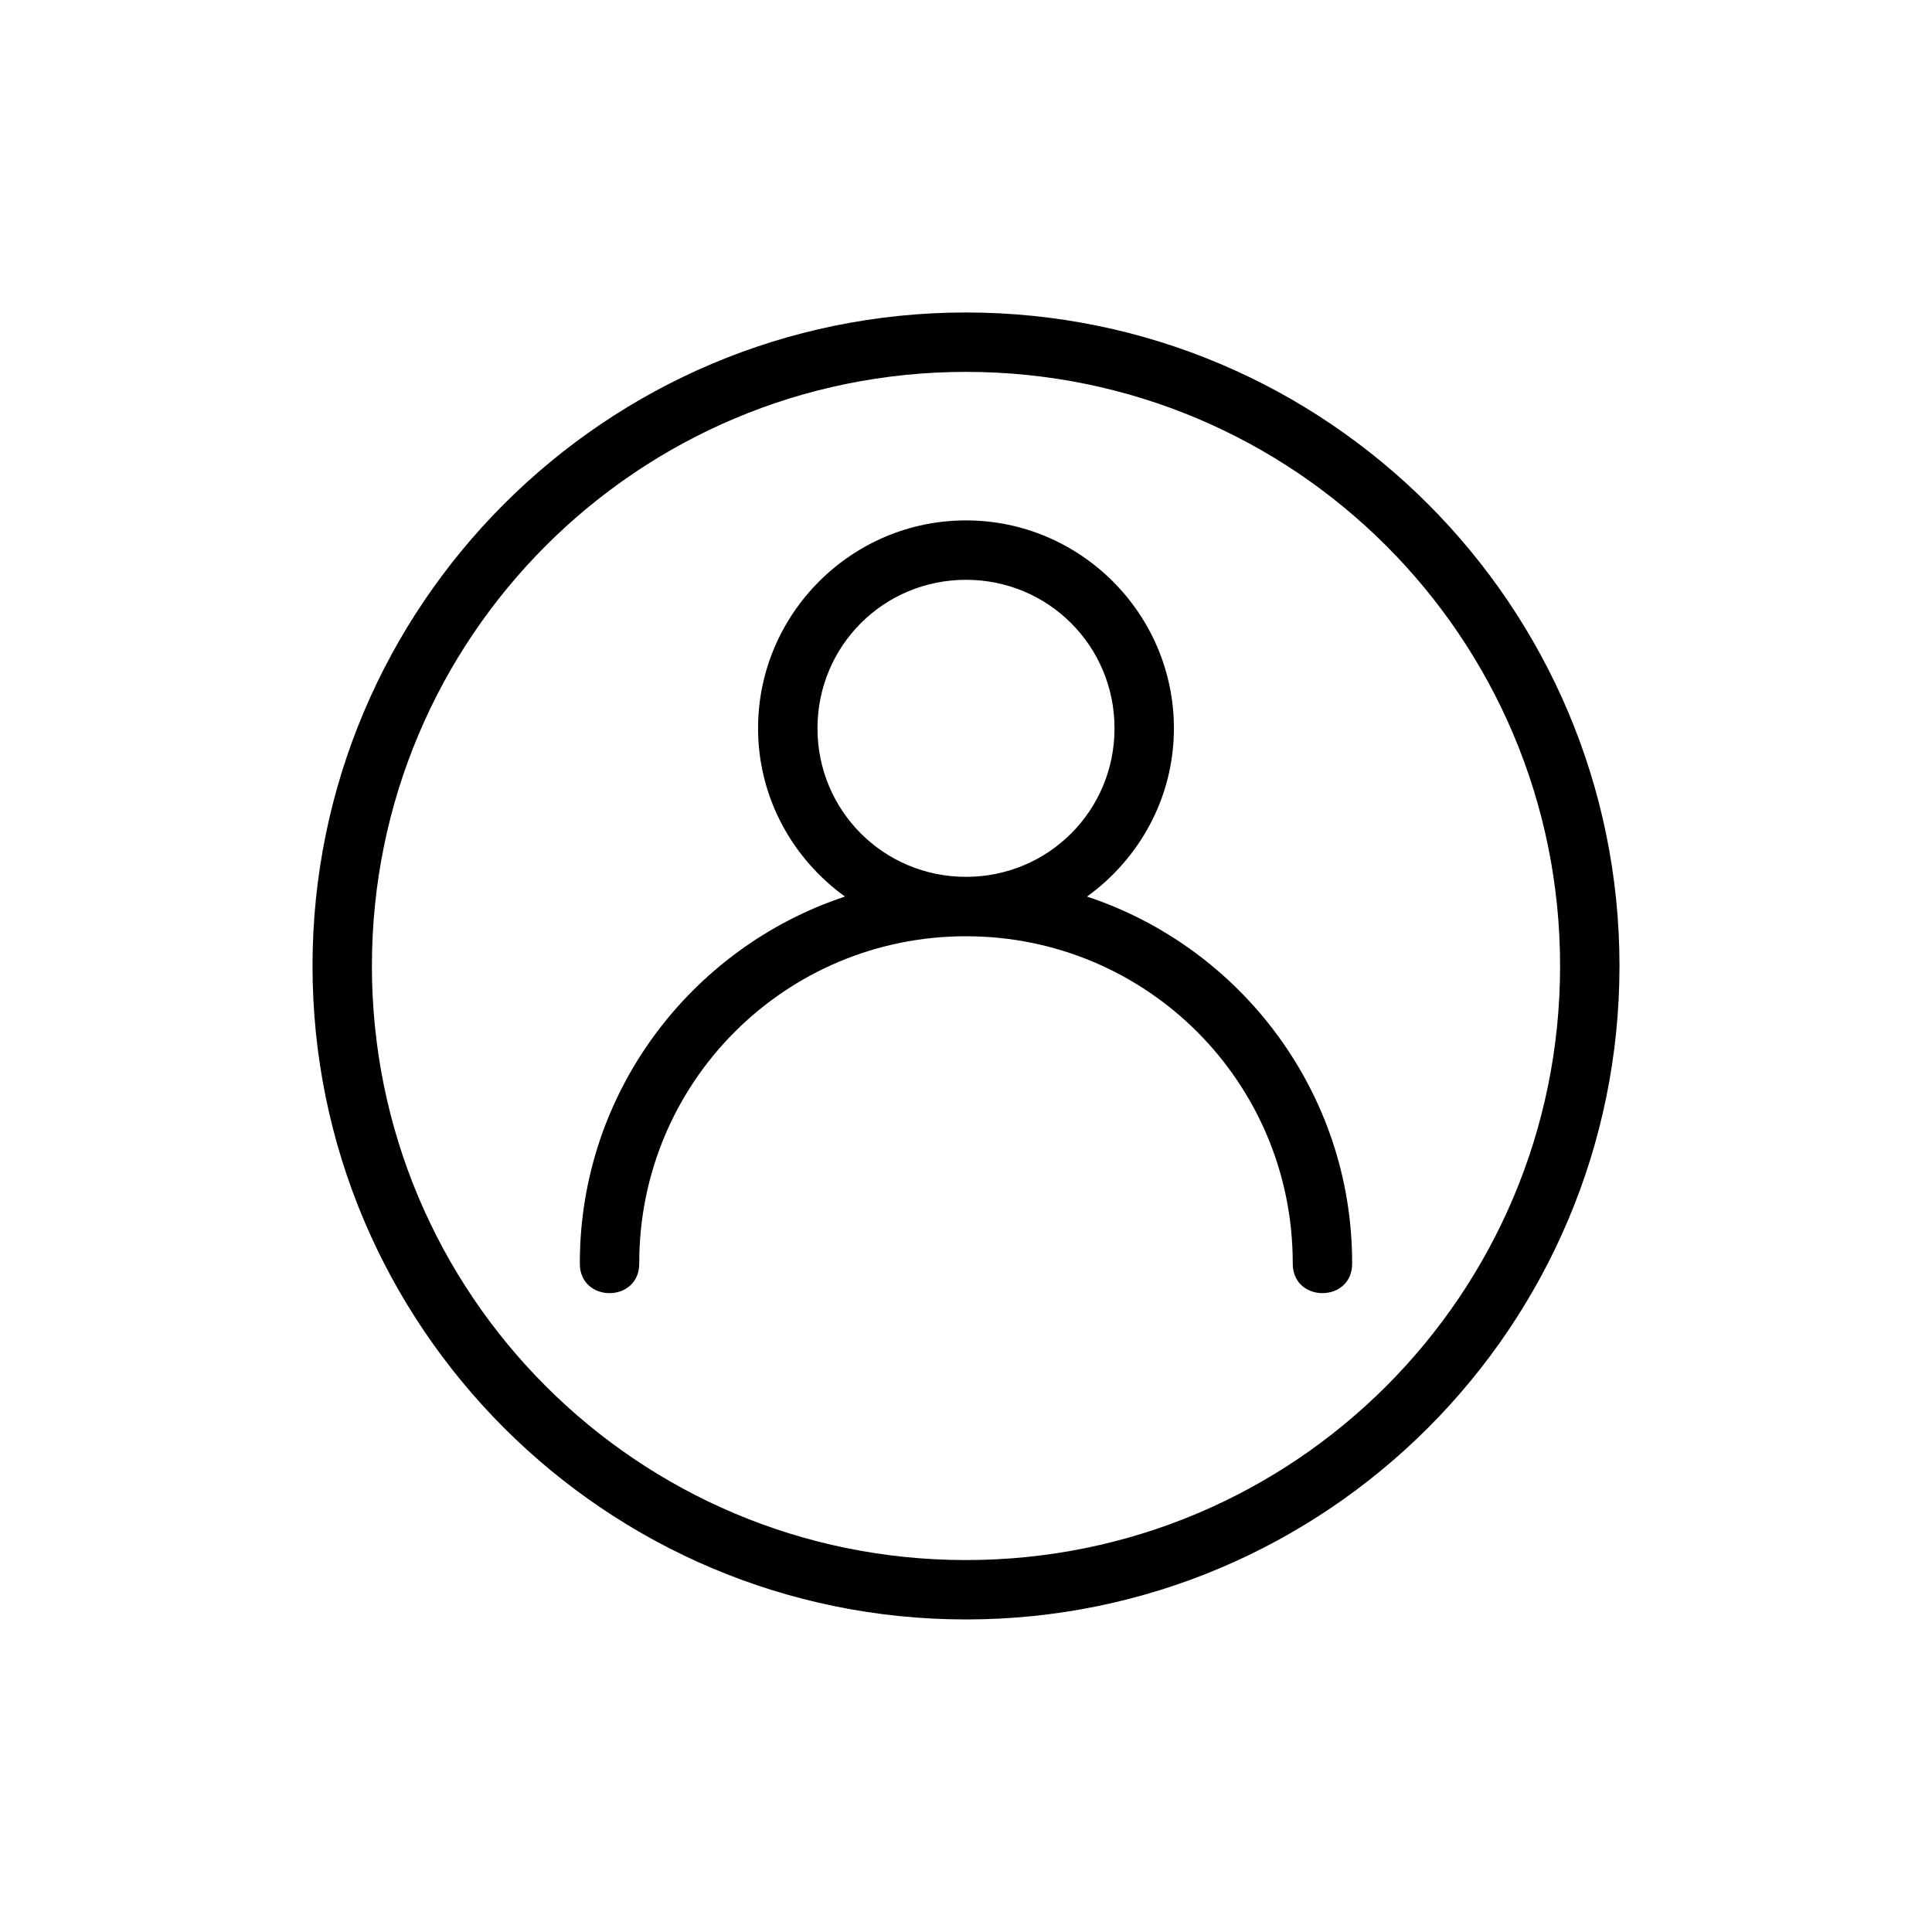<?xml version="1.0" encoding="UTF-8"?>
<!-- Uploaded to: ICON Repo, www.svgrepo.com, Generator: ICON Repo Mixer Tools -->
<svg fill="#000000" width="800px" height="800px" version="1.1" viewBox="144 144 512 512" xmlns="http://www.w3.org/2000/svg">
 <path d="m400 226.81c-95.555 0-173.18 77.629-173.18 173.18 0 95.555 77.629 173.18 173.18 173.18s173.18-77.629 173.18-173.18c0-95.555-77.629-173.18-173.18-173.18zm0 15.742c87.047 0 157.44 70.395 157.44 157.44s-70.395 157.44-157.44 157.44-157.44-70.395-157.44-157.44 70.395-157.44 157.44-157.44zm0 39.359c-30.34 0-55.105 24.766-55.105 55.105 0 18.359 9.148 34.562 23.031 44.586-40.754 13.496-70.266 51.891-70.266 97.109-0.156 10.645 15.895 10.645 15.742 0 0-47.918 38.676-86.594 86.594-86.594 47.918 0 86.594 38.676 86.594 86.594-0.156 10.645 15.895 10.645 15.742 0 0-45.219-29.508-83.613-70.266-97.109 13.883-10.023 23.031-26.227 23.031-44.586 0-30.34-24.766-55.105-55.105-55.105zm0 15.742c21.832 0 39.359 17.531 39.359 39.359 0 21.832-17.527 39.359-39.359 39.359s-39.359-17.531-39.359-39.359c0-21.832 17.527-39.359 39.359-39.359z"/>
</svg>